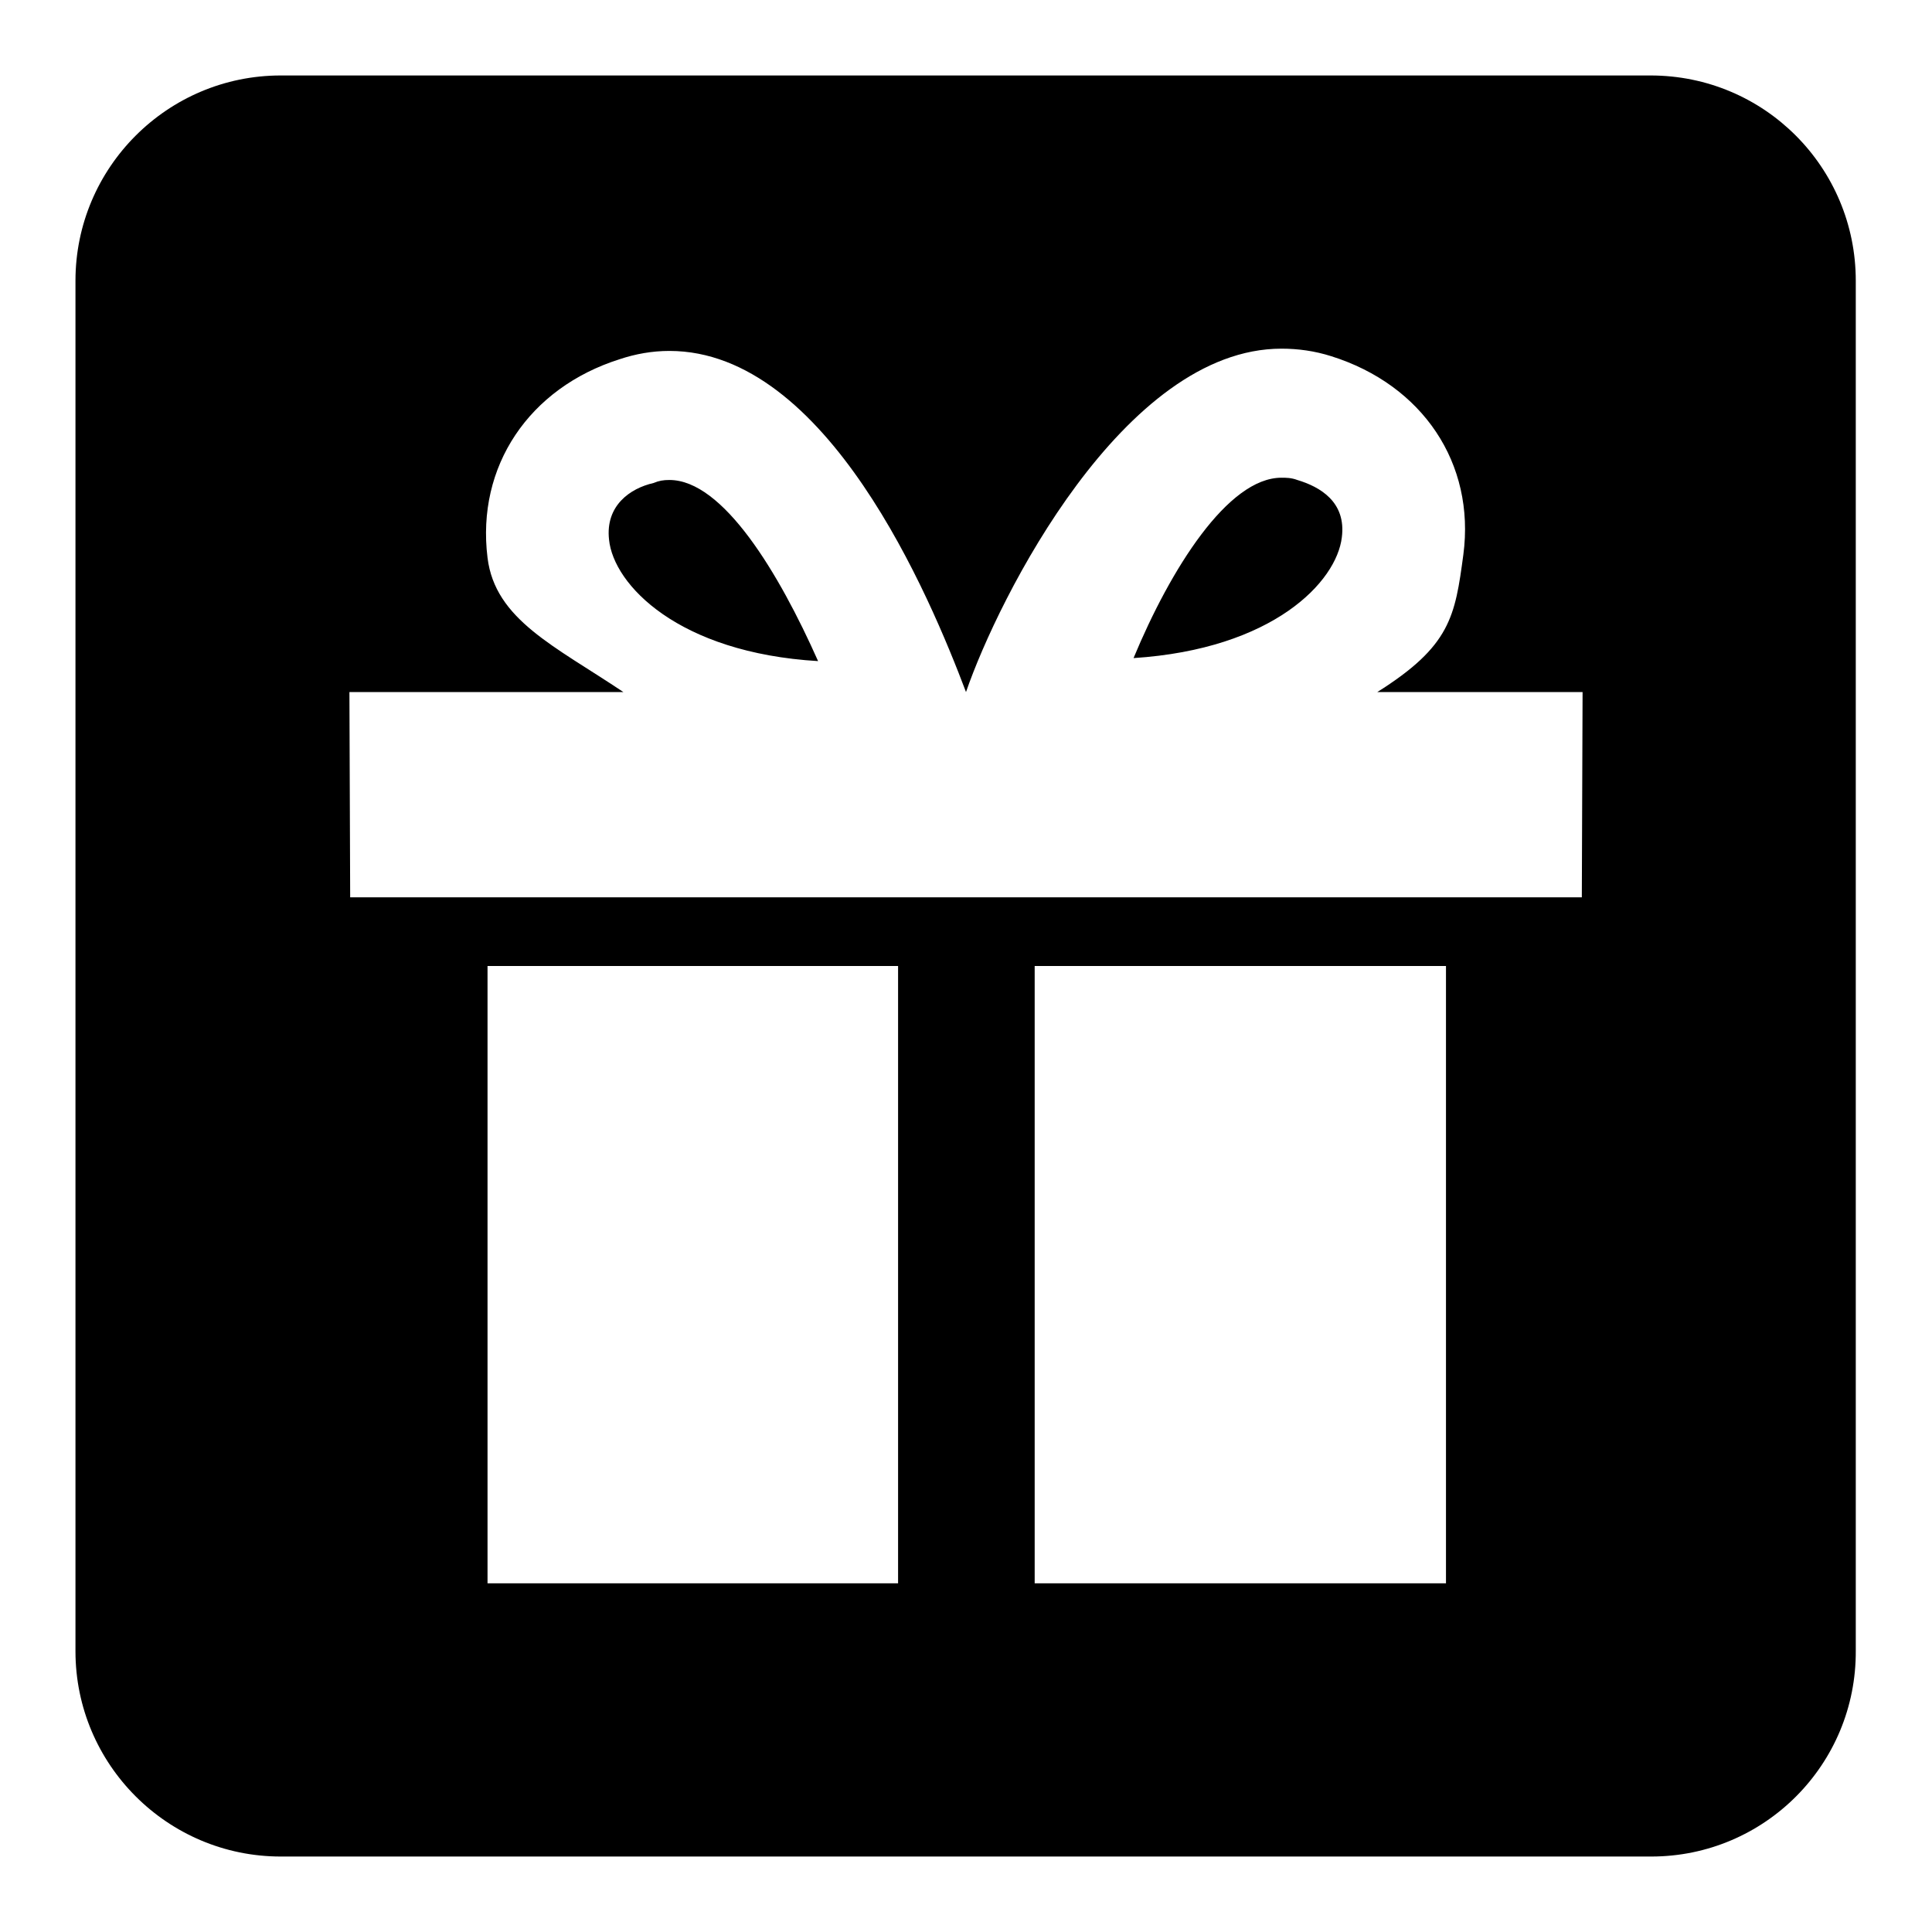 <?xml version="1.0" encoding="utf-8"?>
<!-- Svg Vector Icons : http://www.onlinewebfonts.com/icon -->
<!DOCTYPE svg PUBLIC "-//W3C//DTD SVG 1.1//EN" "http://www.w3.org/Graphics/SVG/1.1/DTD/svg11.dtd">
<svg version="1.1" xmlns="http://www.w3.org/2000/svg" xmlns:xlink="http://www.w3.org/1999/xlink" x="0px" y="0px" viewBox="0 0 256 256" enable-background="new 0 0 256 256" xml:space="preserve">
<g><g><path fill="#000000" d="M218.8,246H37.2C22.2,246,10,233.8,10,218.8V37.2C10,22.2,22.2,10,37.2,10h181.5c15.1,0,27.2,12.2,27.2,27.2v181.5C246,233.8,233.8,246,218.8,246z M137.1,209.8h54.5V128h-54.5V209.8z M64.6,209.8H119V128H64.6V209.8z M193.9,73.5c1.6-12.1-5.4-22.5-17.5-26.3c-2.2-0.7-4.4-1-6.6-1c-20.9,0-37.5,33-41.8,45.5c-4.8-12.7-18.4-45.2-39.3-45.2c-2.3,0-4.5,0.4-6.6,1.1c-12,3.8-19,14.2-17.5,26.3c1,8.2,8.9,11.7,18,17.8H46.3l0.1,27.2h163.2l0.1-27.2h-27.2C192.2,85.6,192.8,81.7,193.9,73.5z M150.2,87.2c4.9-11.8,12.5-23.9,19.6-23.9c0.6,0,1.3,0,2.1,0.3c3,0.9,6.5,2.9,5.9,7.6C177.1,77.1,168.7,86,150.2,87.2z M80.7,71.5c-0.5-4.5,2.8-6.8,5.9-7.5c0.7-0.3,1.3-0.4,2.1-0.4c7.1,0,14.5,12.3,19.7,24C89.9,86.5,81.3,77.5,80.7,71.5z"/></g></g>
</svg>